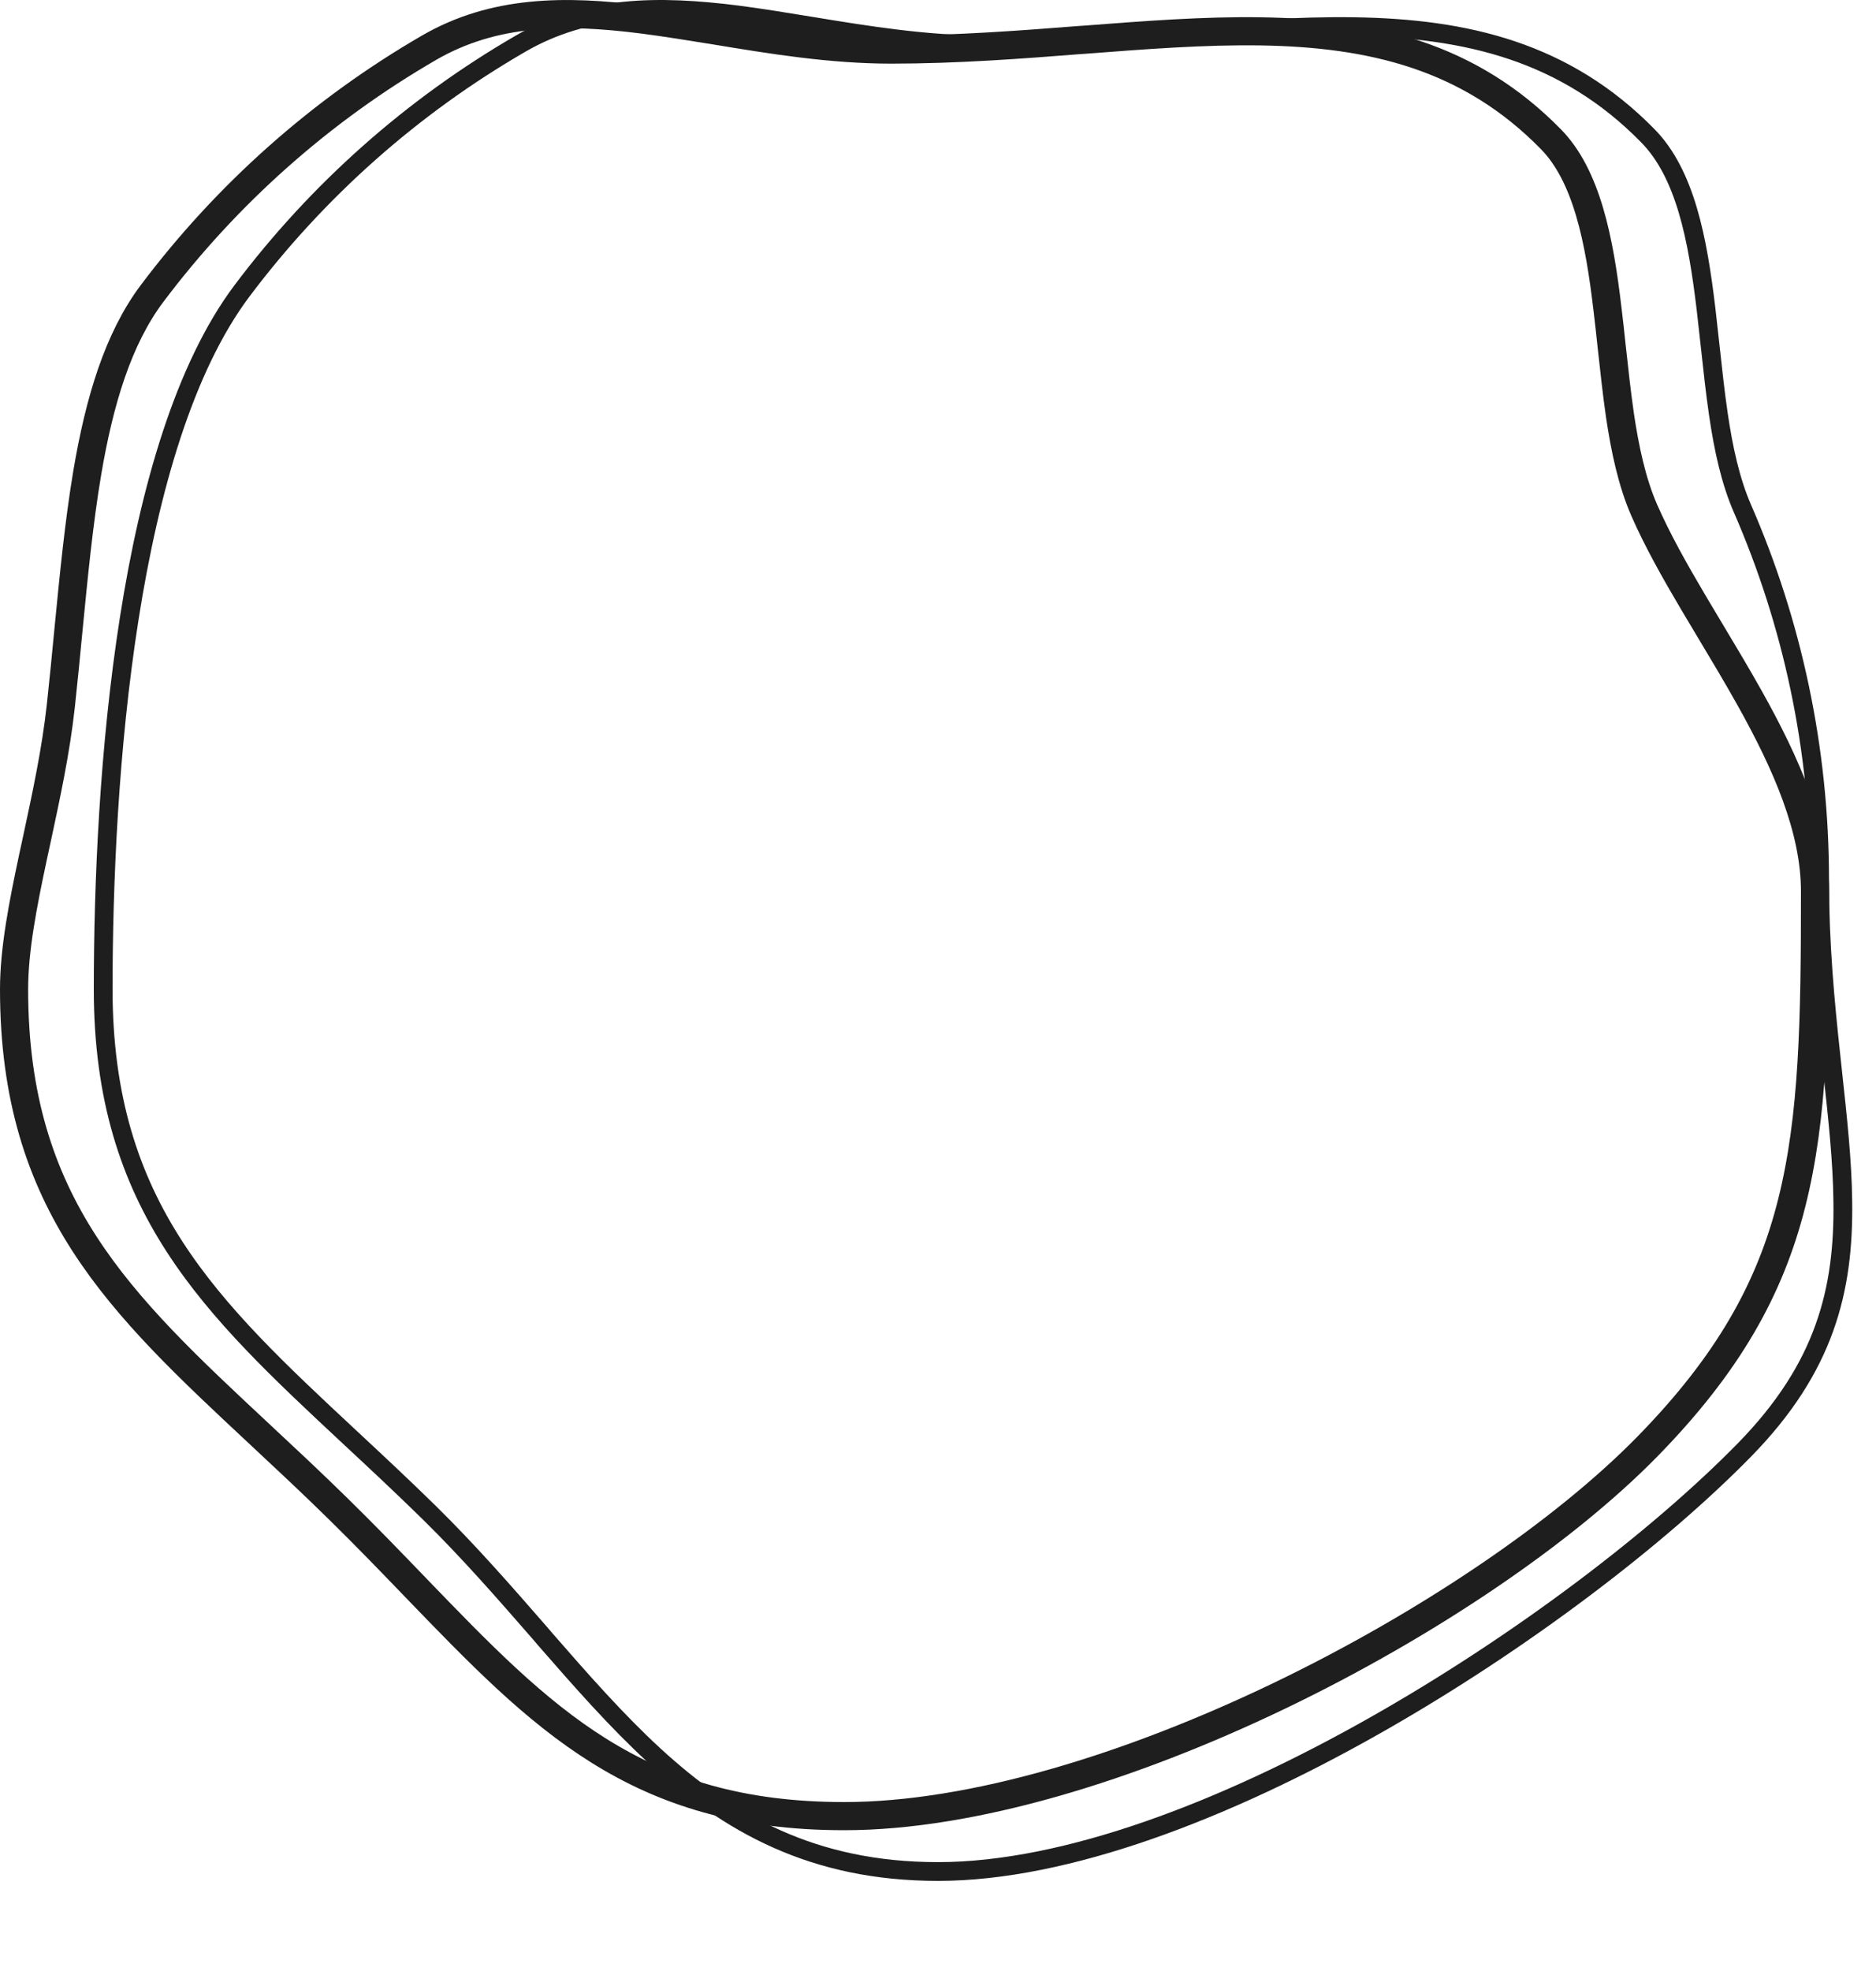 <?xml version="1.0" encoding="UTF-8"?> <svg xmlns="http://www.w3.org/2000/svg" width="20" height="21" viewBox="0 0 20 21" fill="none"> <path d="M9.5 0.528C10.199 0.528 10.88 0.476 11.532 0.425L11.552 0.424C12.212 0.373 12.84 0.325 13.437 0.334C14.625 0.352 15.665 0.597 16.534 1.483C16.722 1.675 16.851 1.937 16.945 2.252C17.039 2.567 17.094 2.924 17.138 3.298C17.154 3.427 17.168 3.559 17.182 3.691C17.209 3.938 17.236 4.187 17.27 4.423C17.324 4.787 17.399 5.139 17.53 5.438C17.668 5.753 17.853 6.082 18.05 6.415C18.111 6.518 18.173 6.621 18.235 6.725C18.376 6.96 18.518 7.197 18.653 7.438C19.043 8.135 19.35 8.83 19.35 9.5C19.35 10.866 19.333 11.901 19.101 12.819C18.872 13.728 18.428 14.529 17.56 15.415C16.668 16.324 15.217 17.31 13.637 18.069C12.056 18.828 10.367 19.35 9 19.35C6.781 19.35 5.776 18.308 4.433 16.917C4.174 16.648 3.901 16.365 3.605 16.075C3.316 15.791 3.034 15.529 2.764 15.277C1.281 13.894 0.15 12.84 0.15 10.54C0.15 10.12 0.242 9.647 0.352 9.131C0.365 9.068 0.379 9.005 0.393 8.942C0.491 8.485 0.596 8.002 0.649 7.516C0.678 7.249 0.704 6.983 0.729 6.72C0.786 6.136 0.841 5.568 0.93 5.038C1.06 4.271 1.258 3.612 1.619 3.13C2.416 2.07 3.422 1.175 4.575 0.508C5.267 0.108 6.02 0.103 6.85 0.208C7.101 0.24 7.362 0.283 7.63 0.326C8.229 0.425 8.862 0.528 9.5 0.528Z" stroke="#1E1E1E" stroke-width="0.3"></path> <path d="M10.5 0.478C11.197 0.478 11.877 0.426 12.529 0.375L12.548 0.374C13.208 0.323 13.838 0.275 14.437 0.284C15.632 0.302 16.688 0.549 17.569 1.448C17.765 1.648 17.898 1.919 17.993 2.238C18.088 2.557 18.143 2.918 18.188 3.293C18.203 3.422 18.218 3.555 18.232 3.687C18.259 3.933 18.285 4.18 18.32 4.416C18.373 4.778 18.448 5.125 18.576 5.418C19.105 6.631 19.399 7.97 19.399 9.378C19.399 10.065 19.458 10.681 19.519 11.245C19.526 11.311 19.533 11.377 19.54 11.441C19.593 11.928 19.641 12.373 19.646 12.796C19.653 13.273 19.605 13.716 19.449 14.149C19.294 14.581 19.029 15.008 18.596 15.45C17.696 16.368 16.236 17.492 14.653 18.387C13.067 19.284 11.372 19.94 10 19.94C8.669 19.94 7.768 19.432 6.972 18.701C6.572 18.333 6.2 17.91 5.812 17.465C5.793 17.442 5.773 17.42 5.754 17.397C5.385 16.974 5.001 16.533 4.57 16.11C4.283 15.829 4.002 15.567 3.732 15.316C2.248 13.933 1.1 12.863 1.1 10.54C1.1 9.418 1.161 7.966 1.378 6.588C1.595 5.207 1.967 3.915 2.579 3.1C3.38 2.034 4.391 1.135 5.55 0.465C6.256 0.056 7.023 0.053 7.856 0.158C8.111 0.191 8.374 0.234 8.643 0.278C9.24 0.376 9.866 0.478 10.5 0.478Z" stroke="#1E1E1E" stroke-width="0.2"></path> </svg> 
